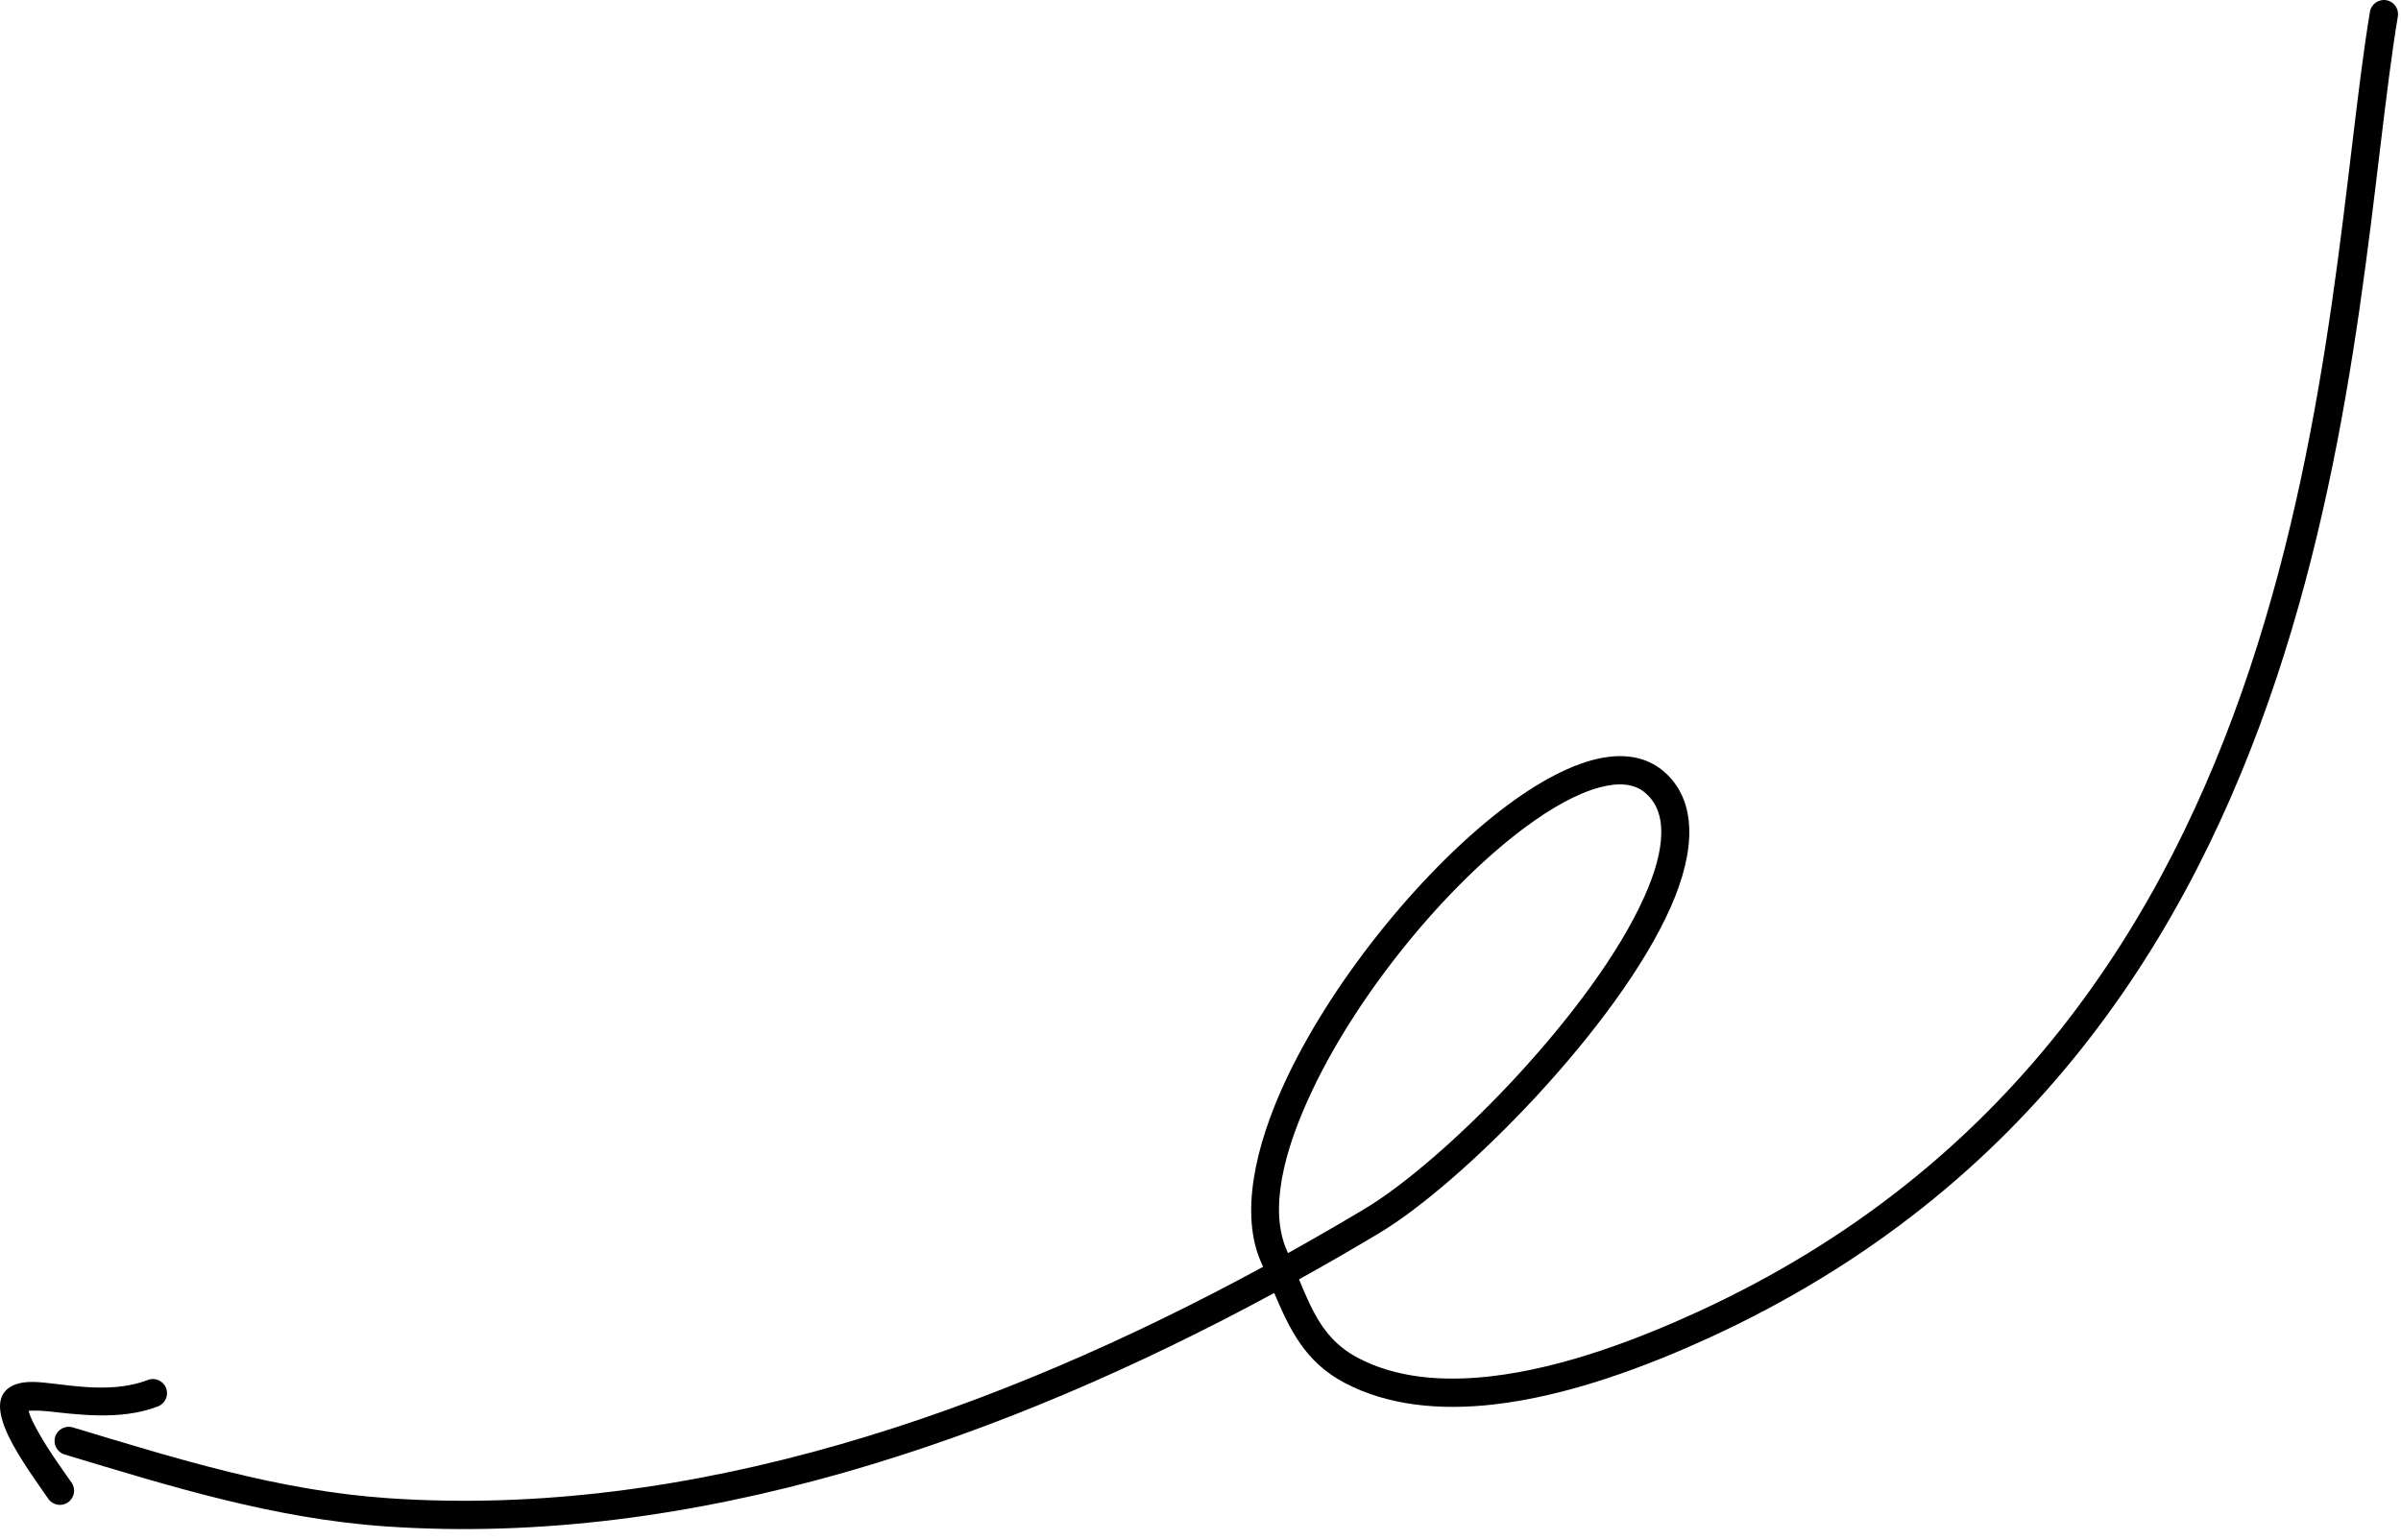 <svg width="187" height="120" viewBox="0 0 187 120" fill="none" xmlns="http://www.w3.org/2000/svg">
<path fill-rule="evenodd" clip-rule="evenodd" d="M99.242 100.733C78.139 112.168 54.003 120.568 30.073 118.922C21.366 118.324 13.306 115.814 5.031 113.317C4.451 113.143 4.12 112.528 4.294 111.945C4.471 111.361 5.086 111.03 5.67 111.207C13.785 113.654 21.685 116.136 30.224 116.722C53.814 118.344 77.593 109.991 98.377 98.695L98.229 98.362C96.612 94.742 97.614 89.46 100.255 83.916C104.04 75.97 111.087 67.431 117.428 62.715C120.278 60.596 123.01 59.249 125.262 58.968C127.018 58.747 128.524 59.142 129.688 60.193C132.167 62.433 132.079 66.256 130.115 70.688C126.008 79.958 113.946 92.165 107.404 96.08C105.36 97.302 103.282 98.504 101.172 99.674C101.439 100.318 101.703 100.948 101.988 101.548C102.803 103.258 103.805 104.753 105.735 105.777C108.744 107.371 112.352 107.646 116.044 107.234C121.805 106.587 127.769 104.245 132.161 102.233C156.616 91.03 168.728 71.599 175.223 52.092C181.78 32.391 182.639 12.597 184.58 0.92C184.679 0.32 185.248 -0.084 185.849 0.015C186.45 0.114 186.856 0.682 186.754 1.283C184.801 13.035 183.916 32.957 177.313 52.789C170.649 72.815 158.183 92.737 133.081 104.239C128.507 106.334 122.29 108.752 116.291 109.425C112.137 109.89 108.089 109.518 104.701 107.725C101.663 106.114 100.455 103.6 99.242 100.733ZM100.316 97.627L100.241 97.462C98.827 94.298 99.936 89.713 102.246 84.866C105.883 77.23 112.648 69.019 118.746 64.485C120.836 62.929 122.835 61.812 124.594 61.342C126.045 60.956 127.305 61.011 128.208 61.83C129.064 62.599 129.404 63.658 129.389 64.891C129.374 66.34 128.893 68.003 128.1 69.794C124.153 78.701 112.558 90.427 106.272 94.188C104.318 95.355 102.333 96.504 100.316 97.627Z" fill="black"/>
<path fill-rule="evenodd" clip-rule="evenodd" d="M2.233 109.905C2.329 110.378 2.651 110.973 3.005 111.609C3.847 113.124 5.046 114.738 5.58 115.521C5.922 116.026 5.789 116.711 5.287 117.054C4.782 117.396 4.097 117.266 3.754 116.761C3.101 115.8 1.508 113.646 0.651 111.861C0.193 110.904 -0.045 110.018 0.007 109.383C0.094 108.3 0.95 107.624 2.648 107.665C4.657 107.714 8.386 108.721 11.509 107.511C12.075 107.29 12.717 107.575 12.934 108.141C13.155 108.709 12.873 109.348 12.305 109.569C9.327 110.721 5.855 110.166 3.519 109.934C3.075 109.891 2.547 109.896 2.233 109.905Z" fill="black"/>
</svg>
